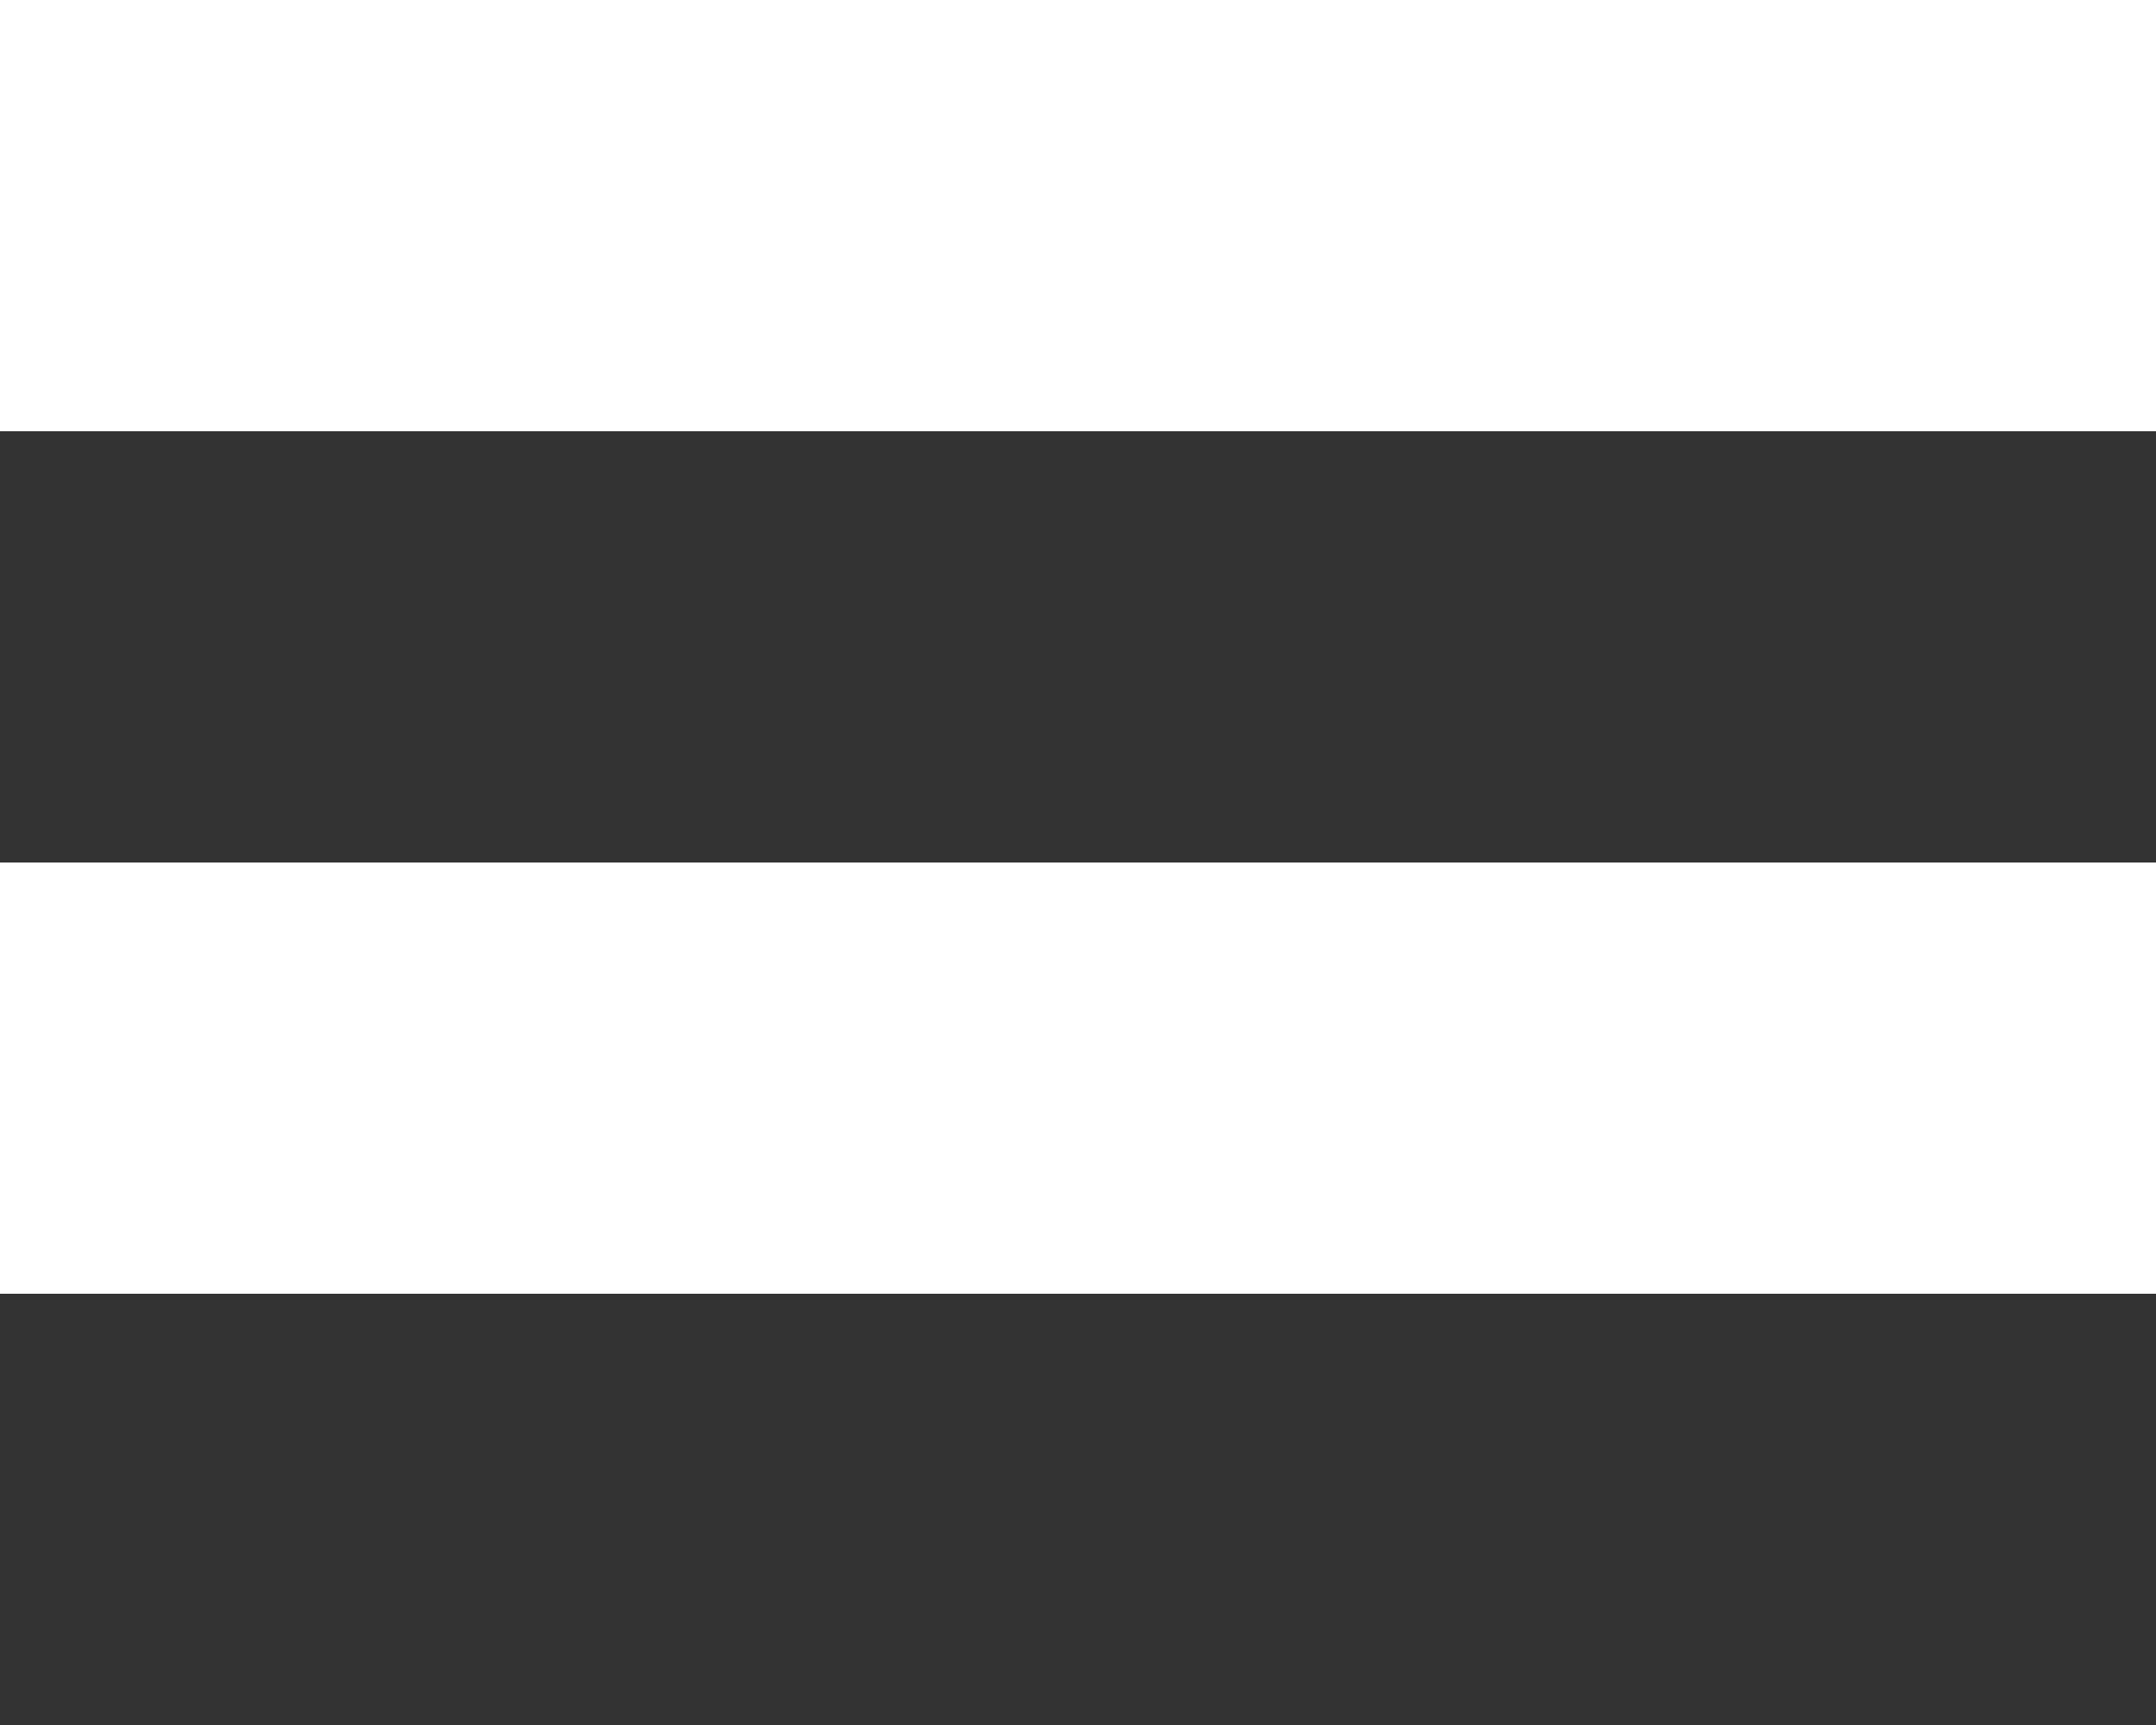 <?xml version="1.0" encoding="UTF-8"?>
<svg id="icon-trriangle" xmlns="http://www.w3.org/2000/svg" viewBox="0 0 500 400">
  <rect x="0" y="0" width="500" height="400" fill="#333333" stroke="none"/>
  <defs>
    <style>
      .cls-1 {
        fill: #fff;
      }
    </style>
  </defs>
  <rect class="cls-1" width="500" height="100"/>
  <rect class="cls-1" y="200" width="500" height="100"/>
</svg>